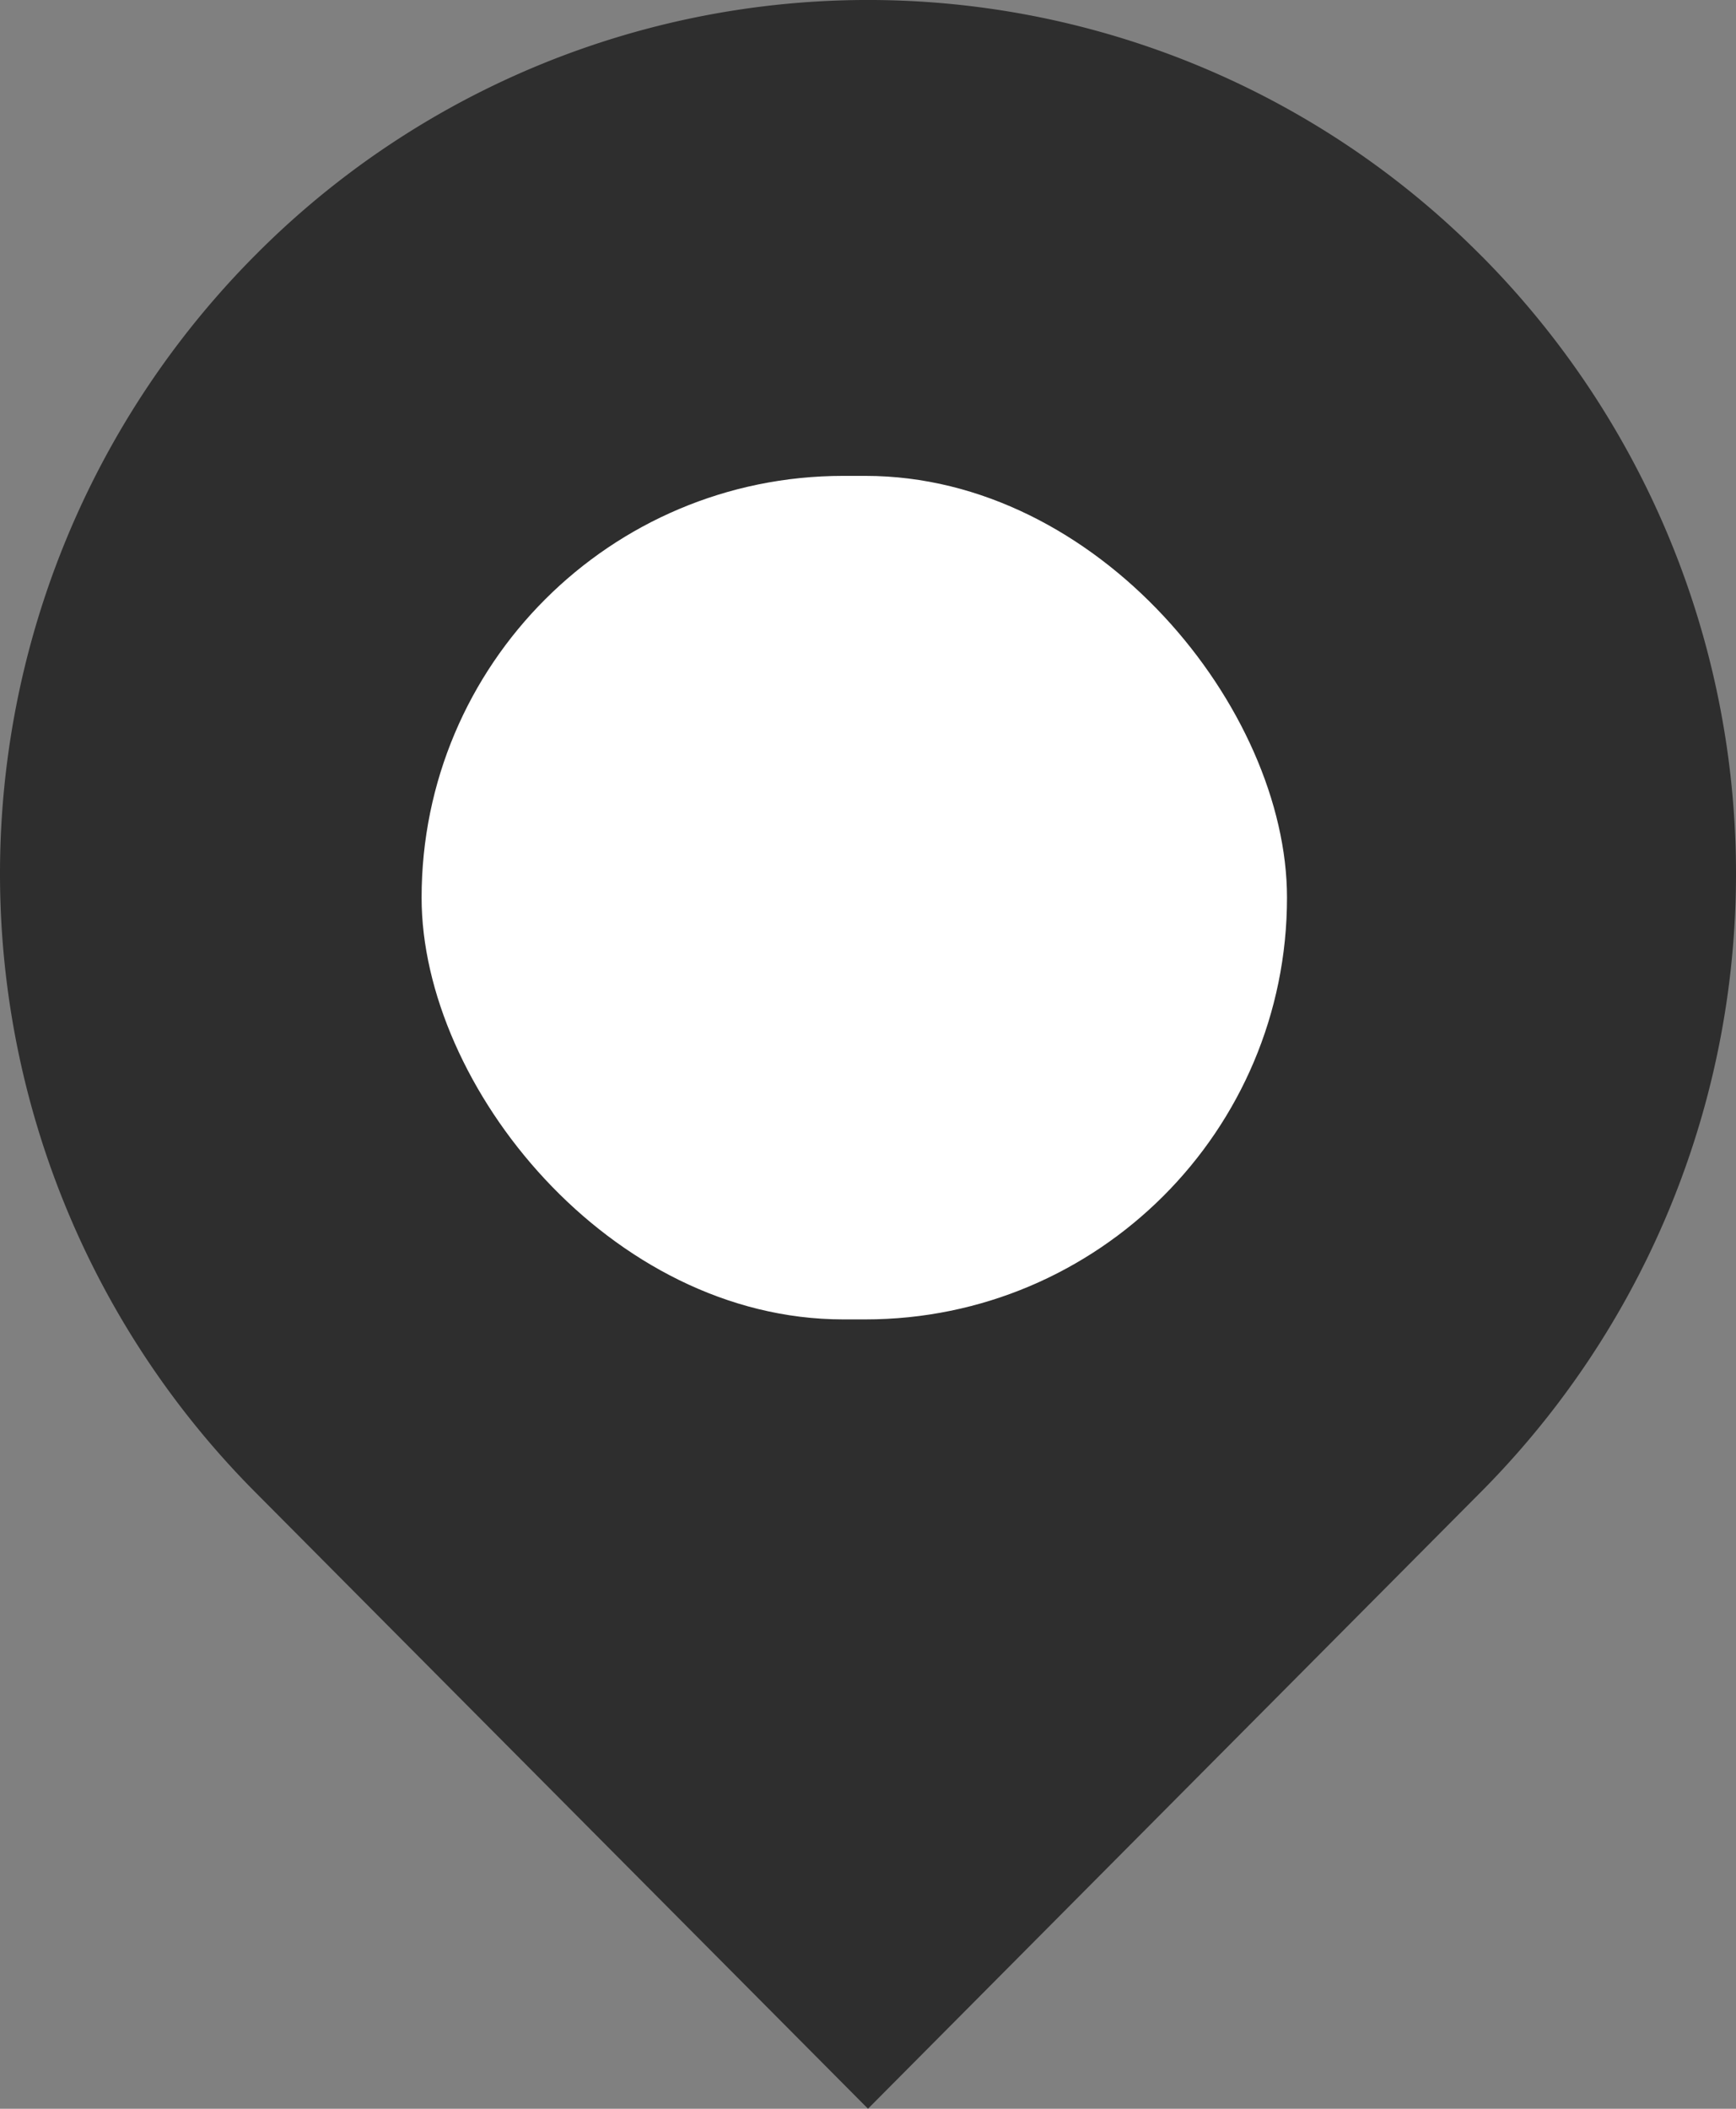 <svg id="marker" xmlns="http://www.w3.org/2000/svg" width="24.706" height="30" viewBox="0 0 24.706 30">
  <rect x="0" y="0" width="24.706" height="30" fill="#808080" stroke="none"/>
  <path id="Tracciato_212" data-name="Tracciato 212" d="M22.054,5.138A12.287,12.287,0,0,0,4.672,5.055l-.082.082a12.472,12.472,0,0,0,0,17.574l8.732,8.783,8.732-8.783a12.472,12.472,0,0,0,0-17.574Z" transform="translate(-0.969 -1.495)" fill="#2e2e2e"/>
  <rect id="Rettangolo_352" data-name="Rettangolo 352" width="12.316" height="12" rx="6" transform="translate(6 6.77)" fill="#fff"/>
</svg>
